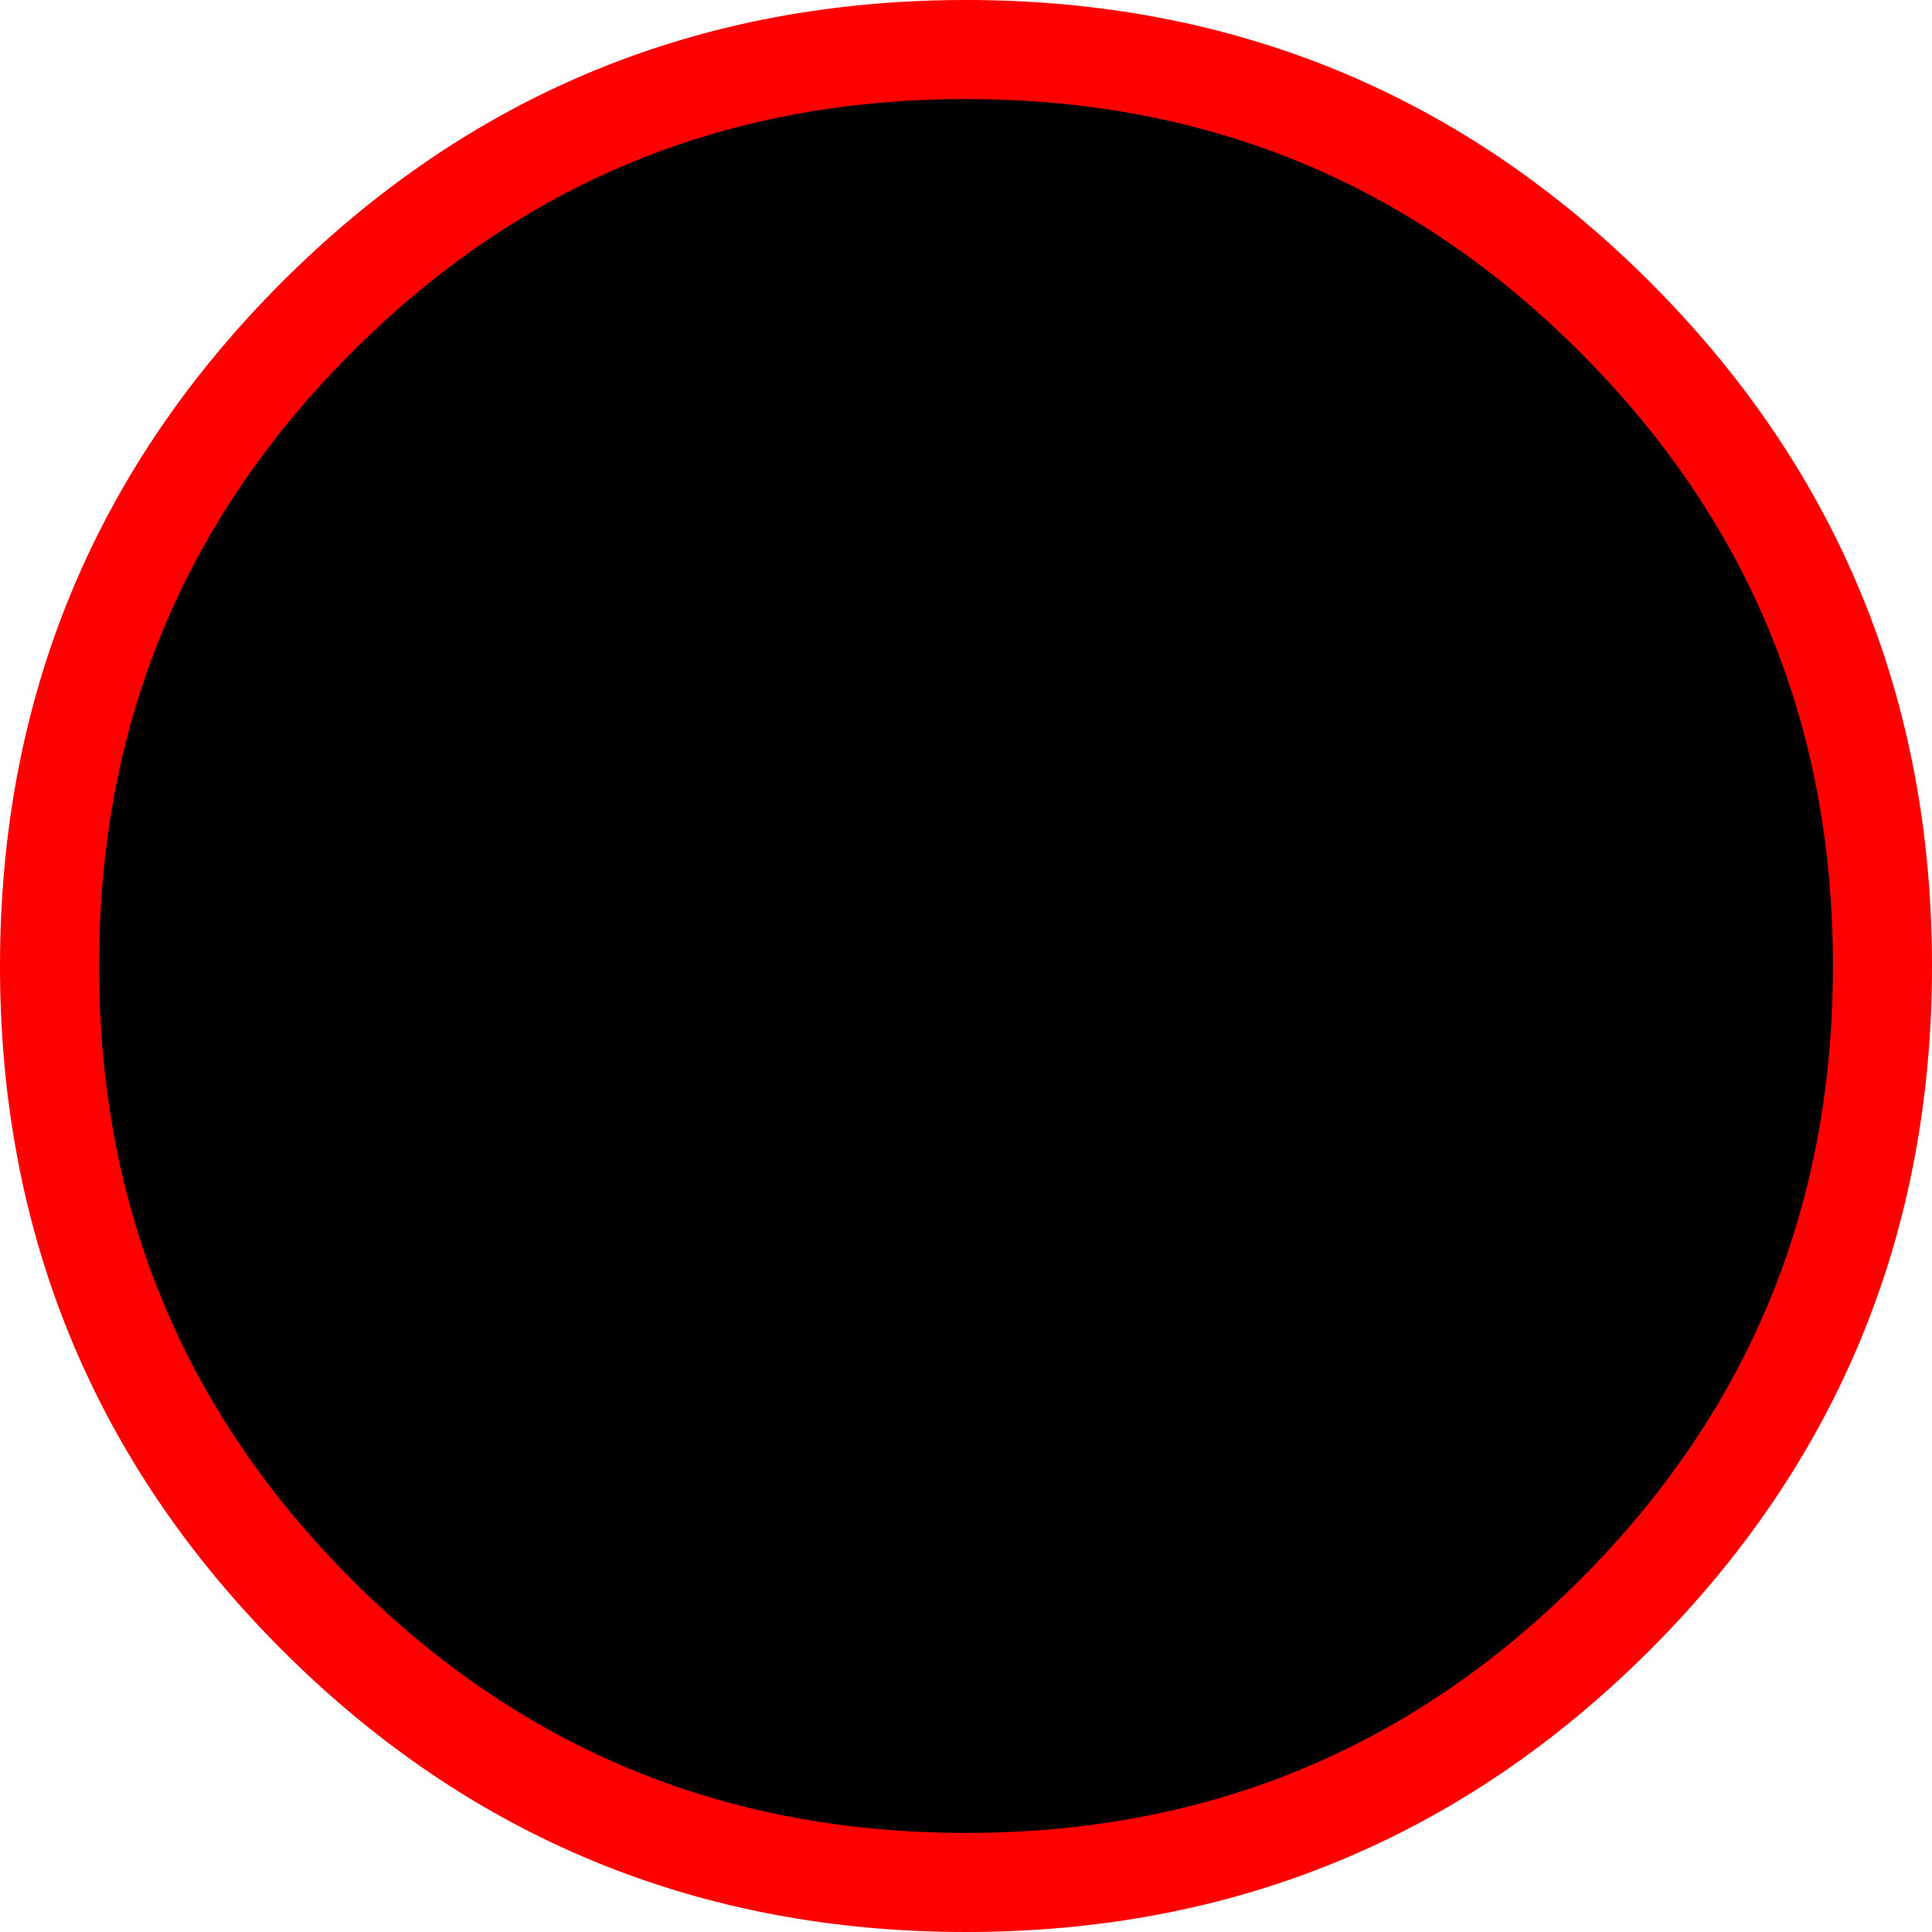 <?xml version="1.0" encoding="UTF-8" standalone="no"?>
<svg xmlns:xlink="http://www.w3.org/1999/xlink" height="19.5px" width="19.5px" xmlns="http://www.w3.org/2000/svg">
  <g transform="matrix(1.0, 0.0, 0.0, 1.0, 9.75, 9.75)">
    <path d="M6.55 -6.55 Q9.25 -3.85 9.25 0.0 9.25 3.85 6.55 6.55 3.85 9.25 0.0 9.25 -3.85 9.25 -6.55 6.55 -9.25 3.85 -9.25 0.0 -9.25 -3.85 -6.55 -6.55 -3.85 -9.25 0.0 -9.25 3.85 -9.25 6.55 -6.55" fill="#000000" fill-rule="evenodd" stroke="none"/>
    <path d="M6.55 -6.55 Q9.25 -3.85 9.25 0.0 9.25 3.85 6.55 6.55 3.85 9.25 0.0 9.25 -3.85 9.25 -6.55 6.55 -9.25 3.85 -9.25 0.0 -9.25 -3.85 -6.55 -6.55 -3.85 -9.25 0.0 -9.25 3.85 -9.25 6.55 -6.55 Z" fill="none" stroke="#ff0000" stroke-linecap="round" stroke-linejoin="round" stroke-width="1.0"/>
  </g>
</svg>
